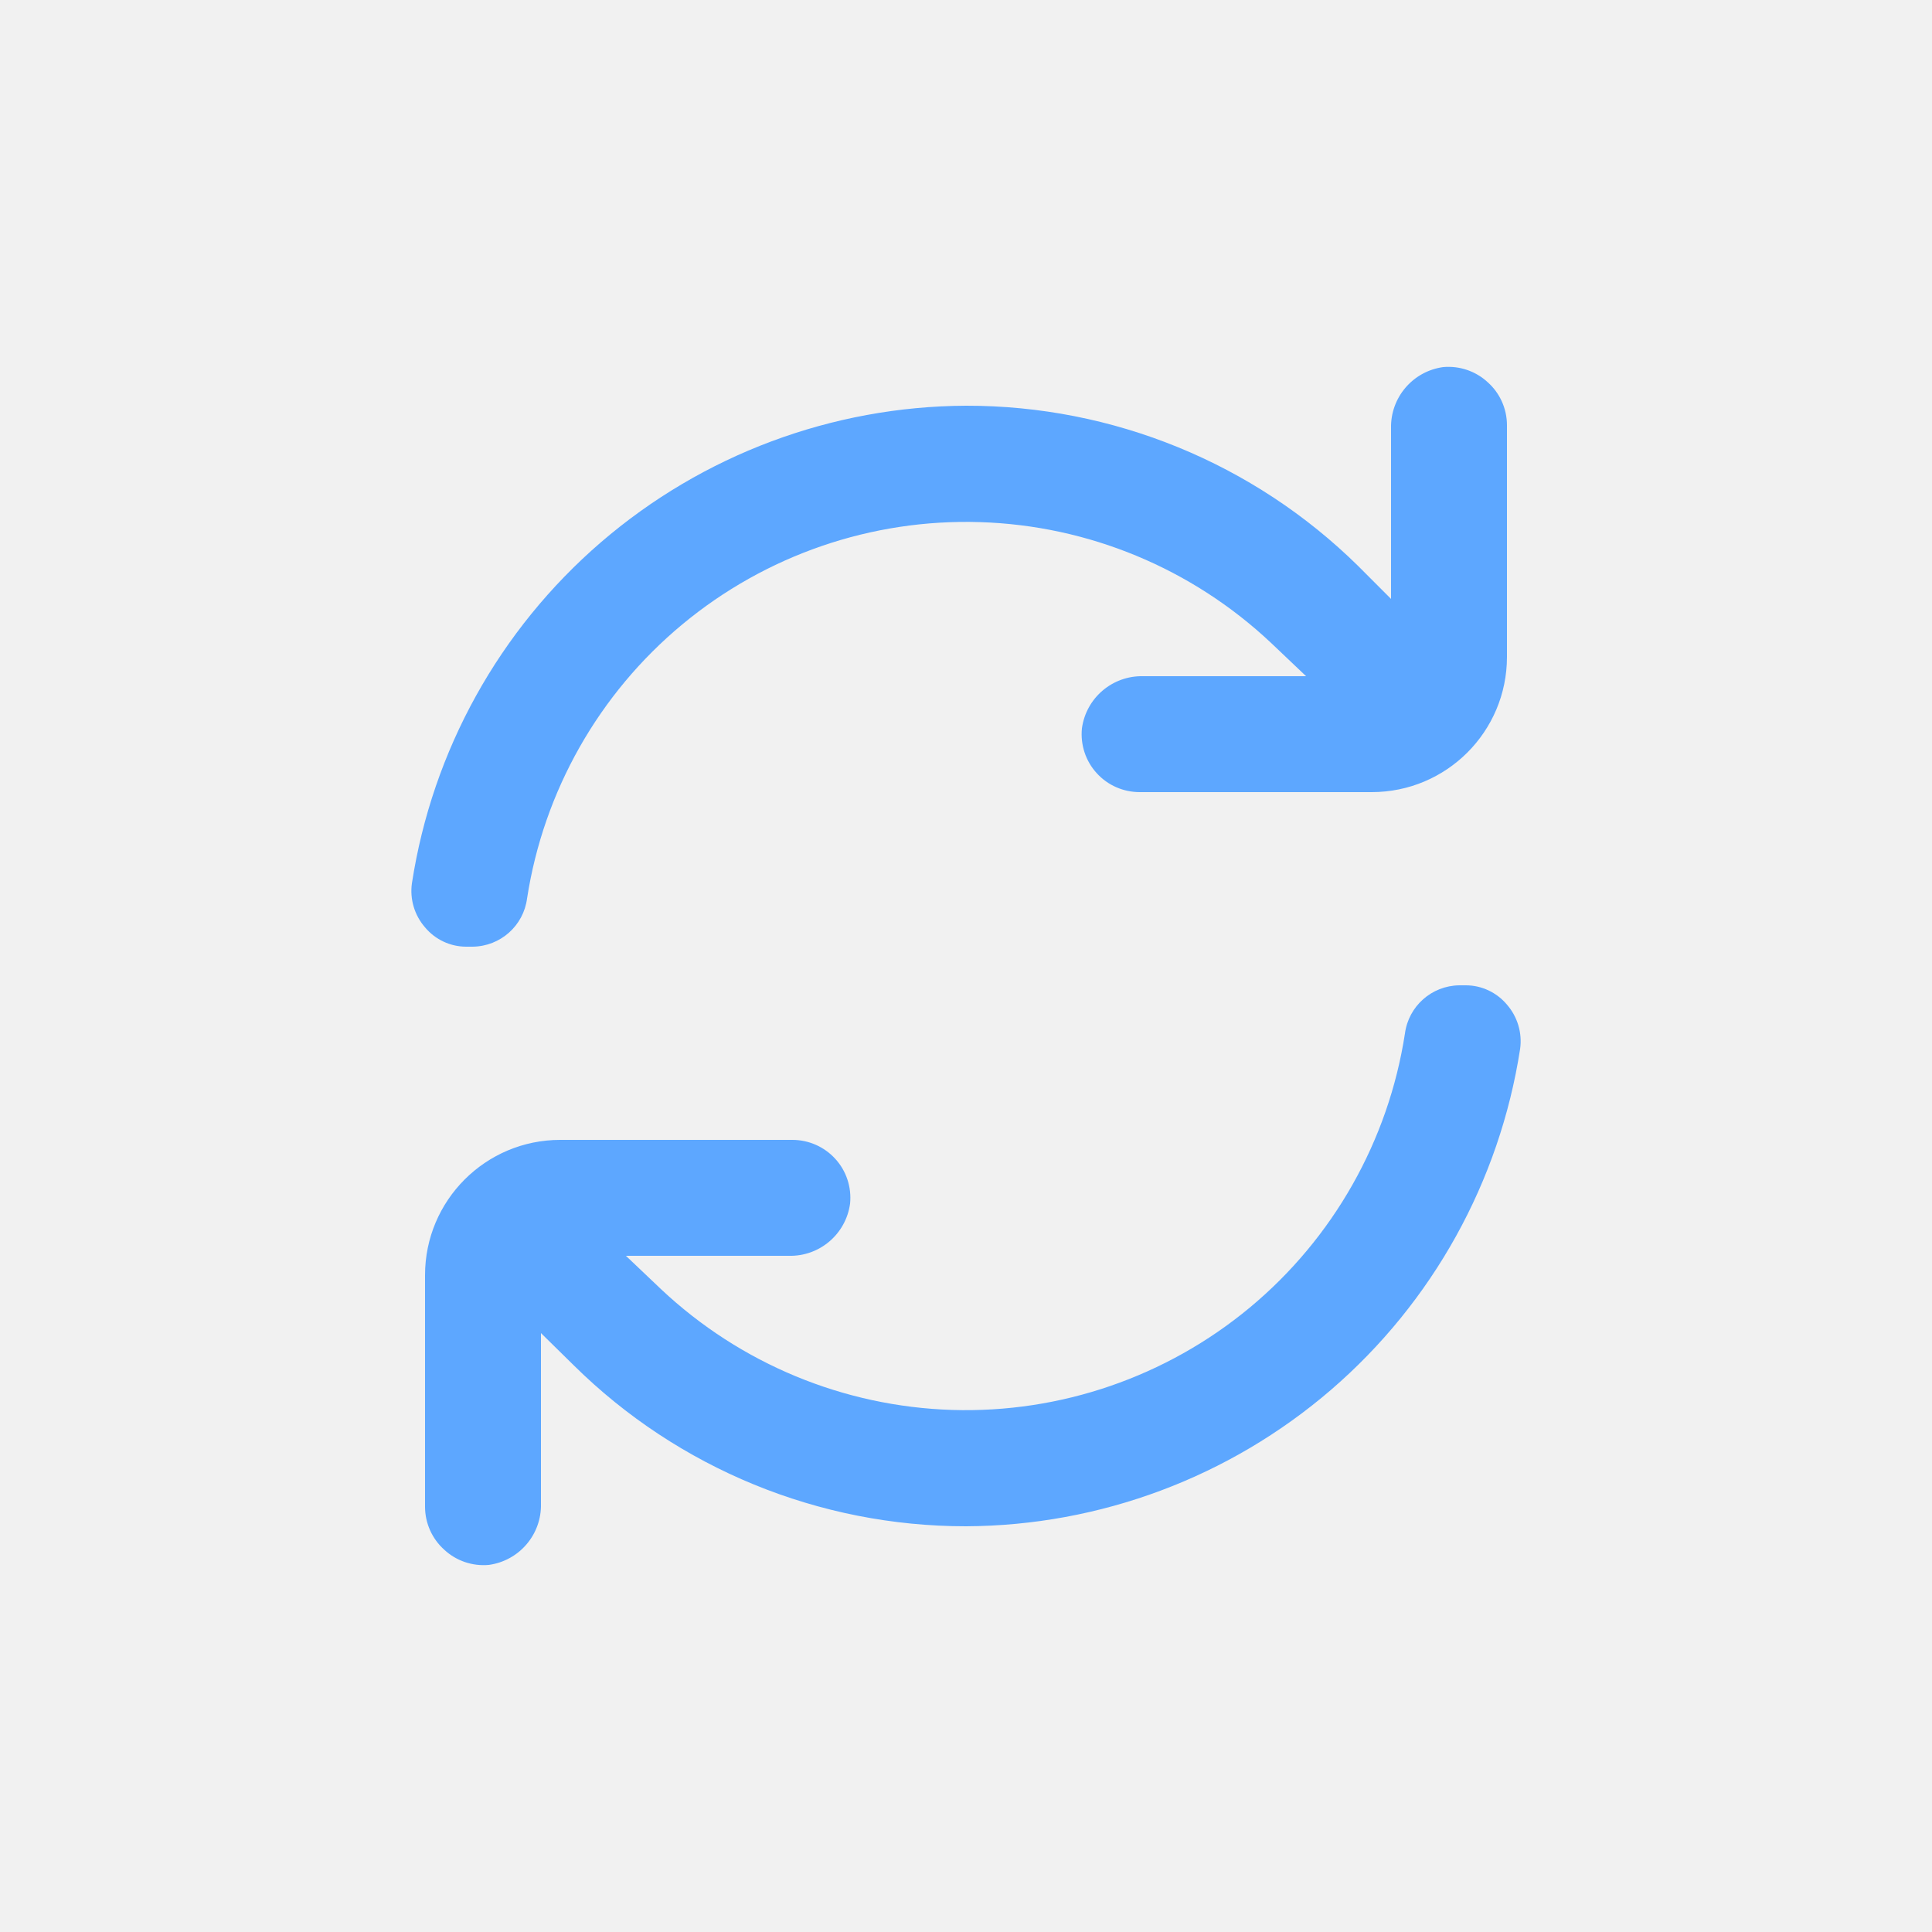<svg width="32" height="32" viewBox="0 0 32 32" fill="none" xmlns="http://www.w3.org/2000/svg">
<rect width="32" height="32" fill="#F1F1F1"/>
<path d="M25.178 17.373C25.215 17.109 25.135 16.841 24.96 16.64C24.791 16.438 24.541 16.32 24.279 16.32H24.17C23.713 16.326 23.329 16.666 23.27 17.12C22.996 18.895 22.081 20.51 20.7 21.658C19.318 22.805 17.564 23.409 15.768 23.353C13.971 23.296 12.259 22.585 10.95 21.354L10.367 20.8H13.065C13.575 20.813 14.011 20.44 14.08 19.936C14.107 19.665 14.019 19.395 13.835 19.194C13.652 18.993 13.393 18.879 13.12 18.88H9.28C8.043 18.88 7.04 19.883 7.04 21.12V24.96C7.041 25.231 7.158 25.49 7.36 25.67C7.559 25.854 7.826 25.944 8.096 25.92C8.6 25.851 8.973 25.415 8.96 24.905V22.08L9.504 22.615C11.234 24.324 13.568 25.281 16 25.28C18.22 25.27 20.364 24.468 22.047 23.019C23.729 21.569 24.839 19.568 25.178 17.373Z" fill="#5DA7FF"/>
<path d="M23.904 6.08C23.4 6.149 23.028 6.585 23.04 7.095V9.92L22.497 9.376C20.765 7.67 18.43 6.716 16 6.72C13.78 6.73 11.636 7.533 9.954 8.981C8.271 10.431 7.161 12.433 6.823 14.628C6.785 14.892 6.865 15.159 7.04 15.36C7.209 15.563 7.459 15.68 7.721 15.68H7.83C8.288 15.674 8.671 15.334 8.73 14.88C9.004 13.105 9.919 11.49 11.3 10.343C12.682 9.195 14.436 8.591 16.233 8.648C18.029 8.704 19.741 9.415 21.05 10.646L21.633 11.2H18.935C18.425 11.188 17.989 11.56 17.92 12.064C17.893 12.335 17.981 12.605 18.165 12.806C18.348 13.008 18.608 13.121 18.88 13.12H22.72C23.958 13.12 24.96 12.118 24.96 10.88V7.04C24.959 6.769 24.843 6.51 24.64 6.33C24.441 6.146 24.174 6.056 23.904 6.08Z" fill="#5DA7FF"/>
</svg>
